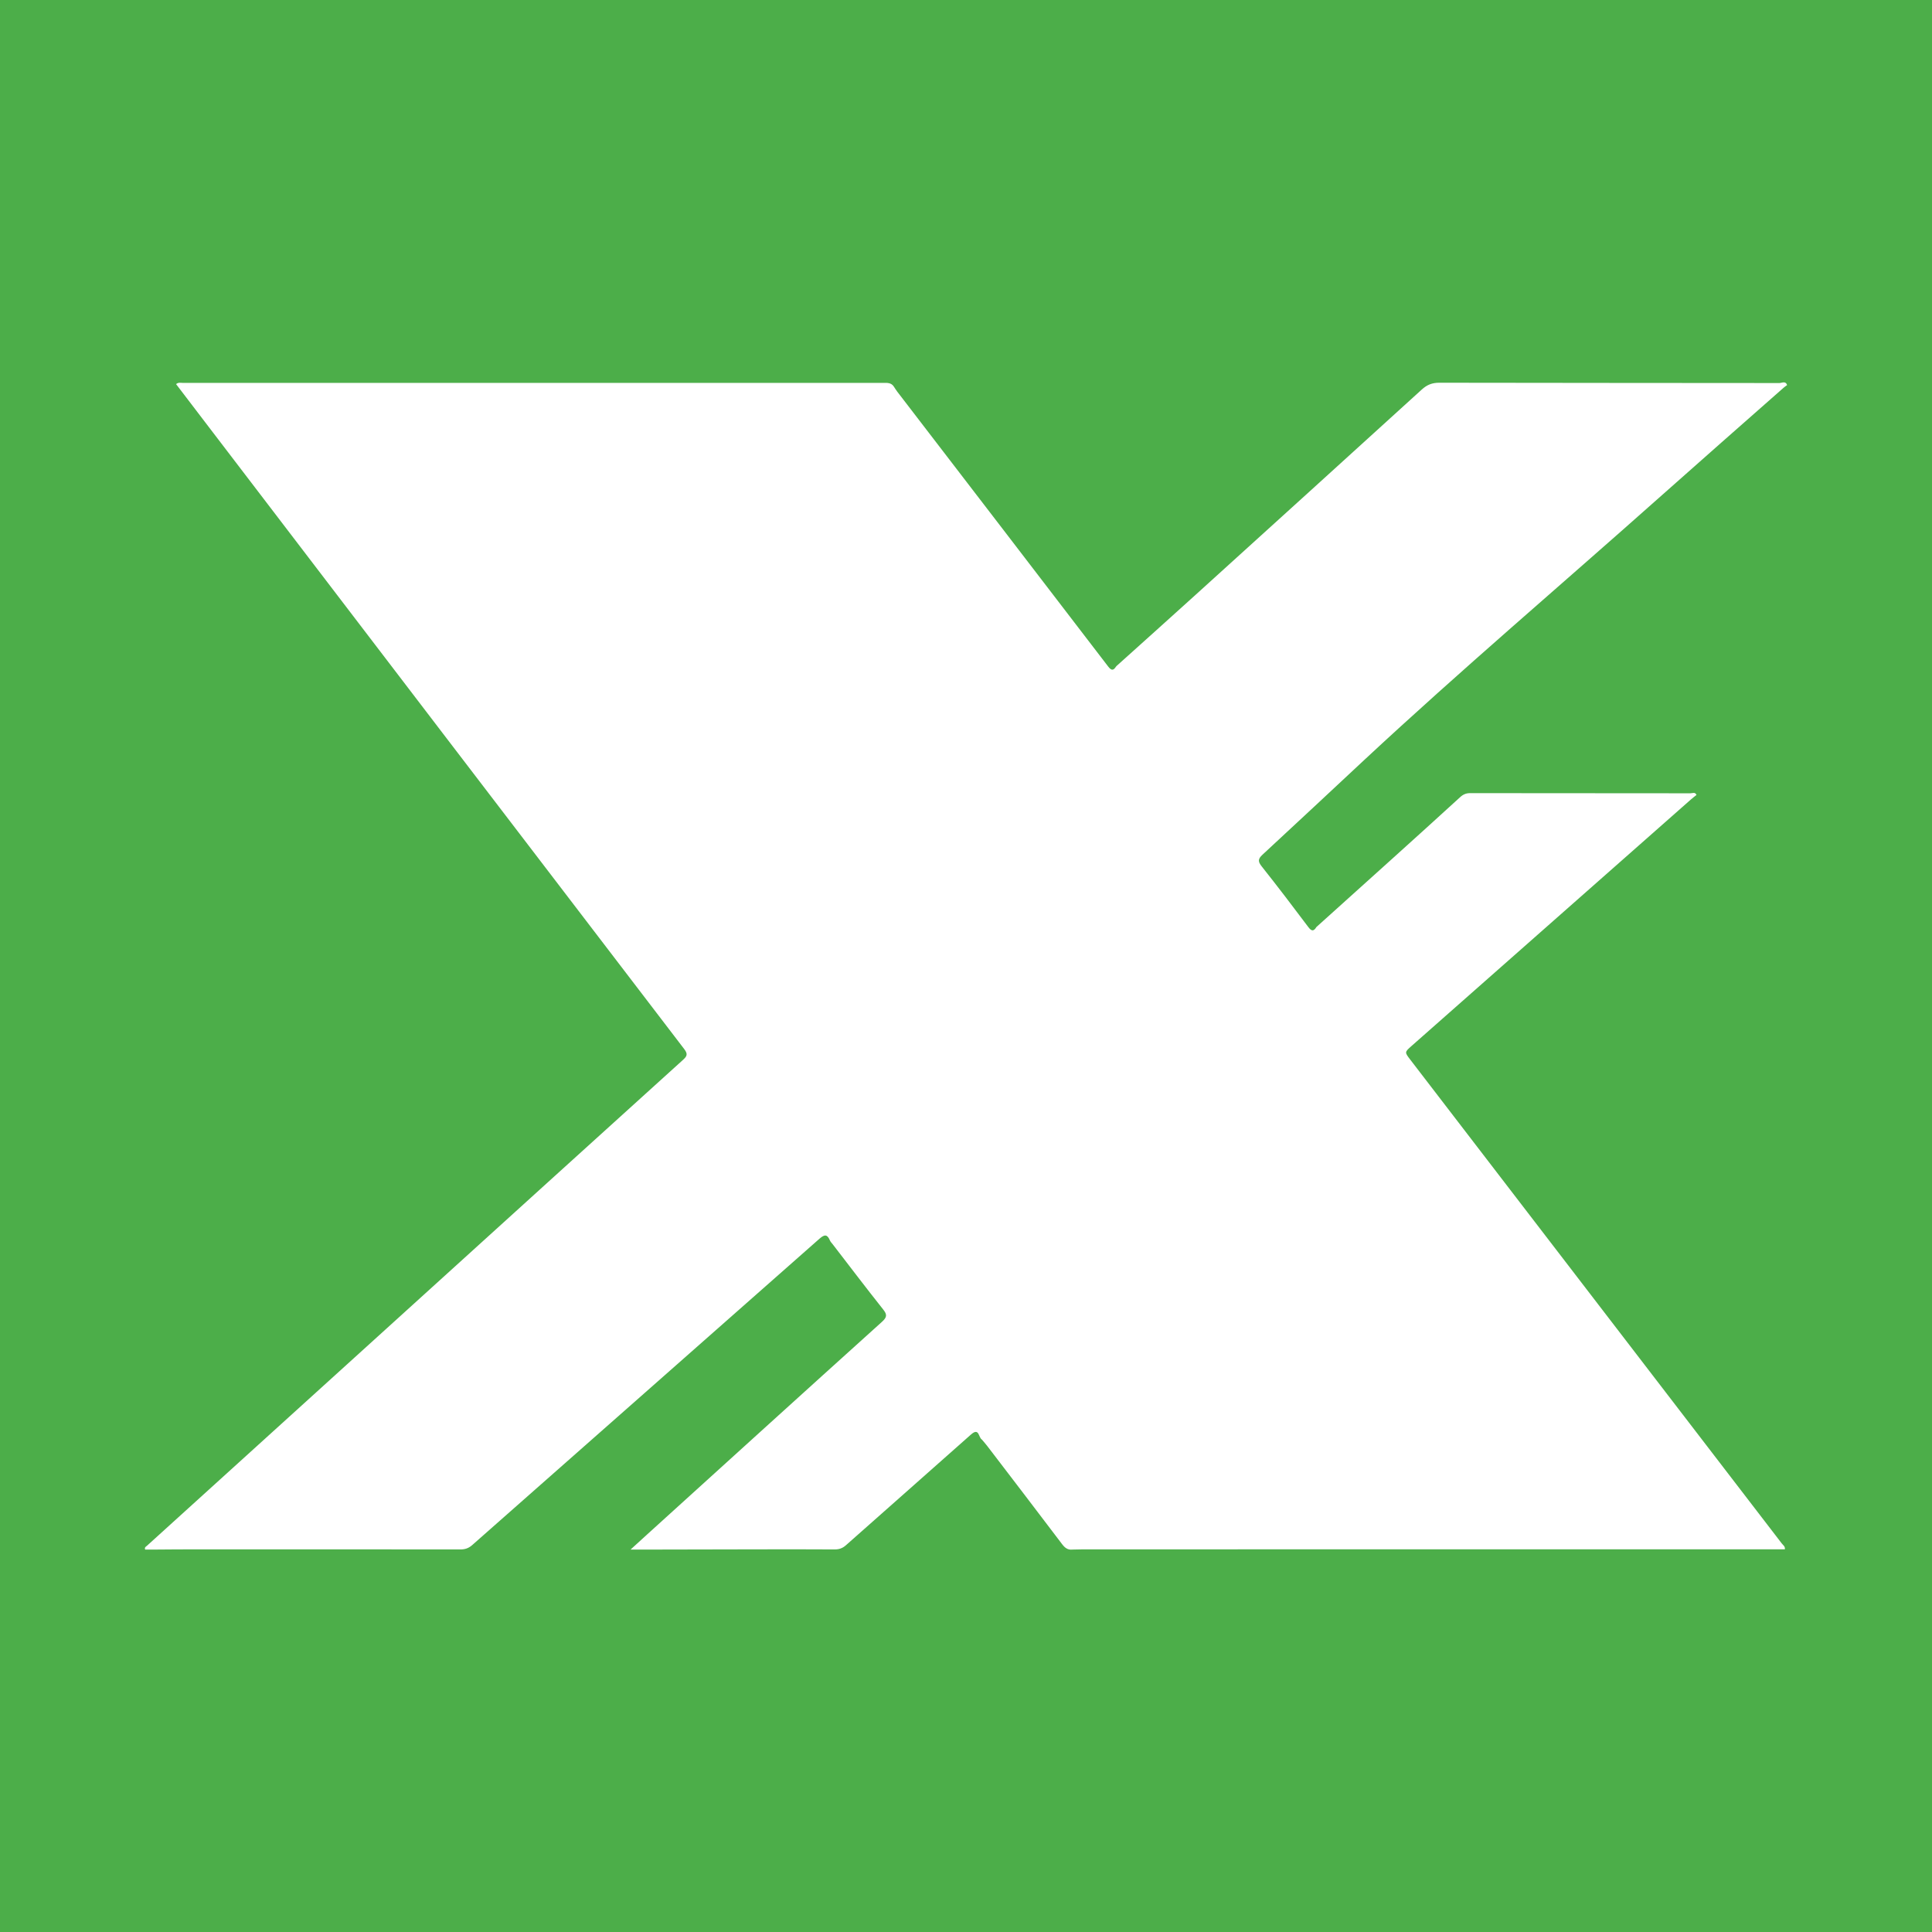 <?xml version="1.0" encoding="utf-8"?>
<!-- Generator: Adobe Illustrator 17.0.0, SVG Export Plug-In . SVG Version: 6.00 Build 0)  -->
<!DOCTYPE svg PUBLIC "-//W3C//DTD SVG 1.1//EN" "http://www.w3.org/Graphics/SVG/1.1/DTD/svg11.dtd">
<svg version="1.1" id="Layer_1" xmlns="http://www.w3.org/2000/svg" xmlns:xlink="http://www.w3.org/1999/xlink" x="0px" y="0px"
	 width="200px" height="200px" viewBox="0 0 200 200" enable-background="new 0 0 200 200" xml:space="preserve">
<rect fill="#4CAE49" width="200" height="200"/>
<g>
	<path fill="#FFFFFF" d="M16.326,160.408c-0.439,0-0.878,0-1.302,0c-0.087-0.242,0.091-0.302,0.184-0.387
		c9.216-8.36,18.437-16.716,27.655-25.074c9.273-8.407,18.542-16.82,27.826-25.216c0.437-0.395,0.541-0.611,0.132-1.145
		C54.432,87.17,38.064,65.738,21.694,44.307c-1.156-1.513-2.31-3.027-3.467-4.544c0.249-0.21,0.504-0.122,0.736-0.123
		c24.148-0.004,48.297-0.002,72.445-0.005c0.419,0,0.836-0.038,1.112,0.37c0.121,0.181,0.232,0.369,0.365,0.542
		c7.285,9.489,14.575,18.973,21.848,28.472c0.4,0.522,0.588,0.294,0.841-0.066c2.74-2.466,5.487-4.924,8.218-7.399
		c7.802-7.069,15.601-14.141,23.388-21.227c0.538-0.489,1.068-0.708,1.814-0.706c11.734,0.026,23.469,0.016,35.203,0.032
		c0.26,0,0.644-0.252,0.804,0.211c-0.116,0.086-0.239,0.165-0.347,0.26c-4.304,3.797-8.62,7.582-12.908,11.398
		c-10.163,9.043-20.532,17.856-30.493,27.126c-3.522,3.278-7.03,6.572-10.566,9.835c-0.481,0.444-0.467,0.716-0.068,1.218
		c1.64,2.066,3.239,4.165,4.822,6.275c0.345,0.46,0.562,0.432,0.834-0.011c2.629-2.368,5.261-4.733,7.887-7.103
		c2.338-2.11,4.676-4.219,6.998-6.346c0.312-0.285,0.613-0.411,1.034-0.41c7.599,0.011,15.197,0.007,22.796,0.016
		c0.21,0,0.498-0.158,0.63,0.173c-0.189,0.151-0.384,0.295-0.566,0.455c-9.64,8.504-19.278,17.01-28.916,25.515
		c-0.743,0.656-0.744,0.655-0.145,1.435c12.817,16.688,25.634,33.376,38.447,50.068c0.136,0.177,0.374,0.315,0.33,0.618
		c-0.305,0-0.598,0-0.89,0c-23.897,0-47.794,0-71.691,0.001c-0.391,0-0.782,0.015-1.173,0.023c-0.489,0.056-0.784-0.184-1.076-0.569
		c-2.565-3.391-5.152-6.765-7.734-10.143c-0.177-0.231-0.372-0.448-0.558-0.672c-0.367-0.194-0.262-1.3-1.139-0.519
		c-4.302,3.829-8.63,7.629-12.936,11.454c-0.356,0.316-0.709,0.438-1.177,0.435c-2.662-0.018-5.324-0.012-7.987-0.008
		c-3.907,0.005-7.815,0.016-11.722,0.024c-0.404,0-0.809,0-1.414,0c0.669-0.61,1.182-1.08,1.697-1.547
		c8.105-7.348,16.203-14.704,24.329-22.029c0.55-0.496,0.54-0.763,0.107-1.307c-1.76-2.216-3.469-4.471-5.197-6.712
		c-0.1-0.134-0.231-0.255-0.294-0.404c-0.274-0.652-0.558-0.646-1.087-0.179c-11.975,10.578-23.967,21.136-35.945,31.711
		c-0.38,0.335-0.747,0.453-1.238,0.452c-9.145-0.012-18.289-0.01-27.434-0.008C18.916,160.385,17.621,160.4,16.326,160.408z"/>
</g>
</svg>
